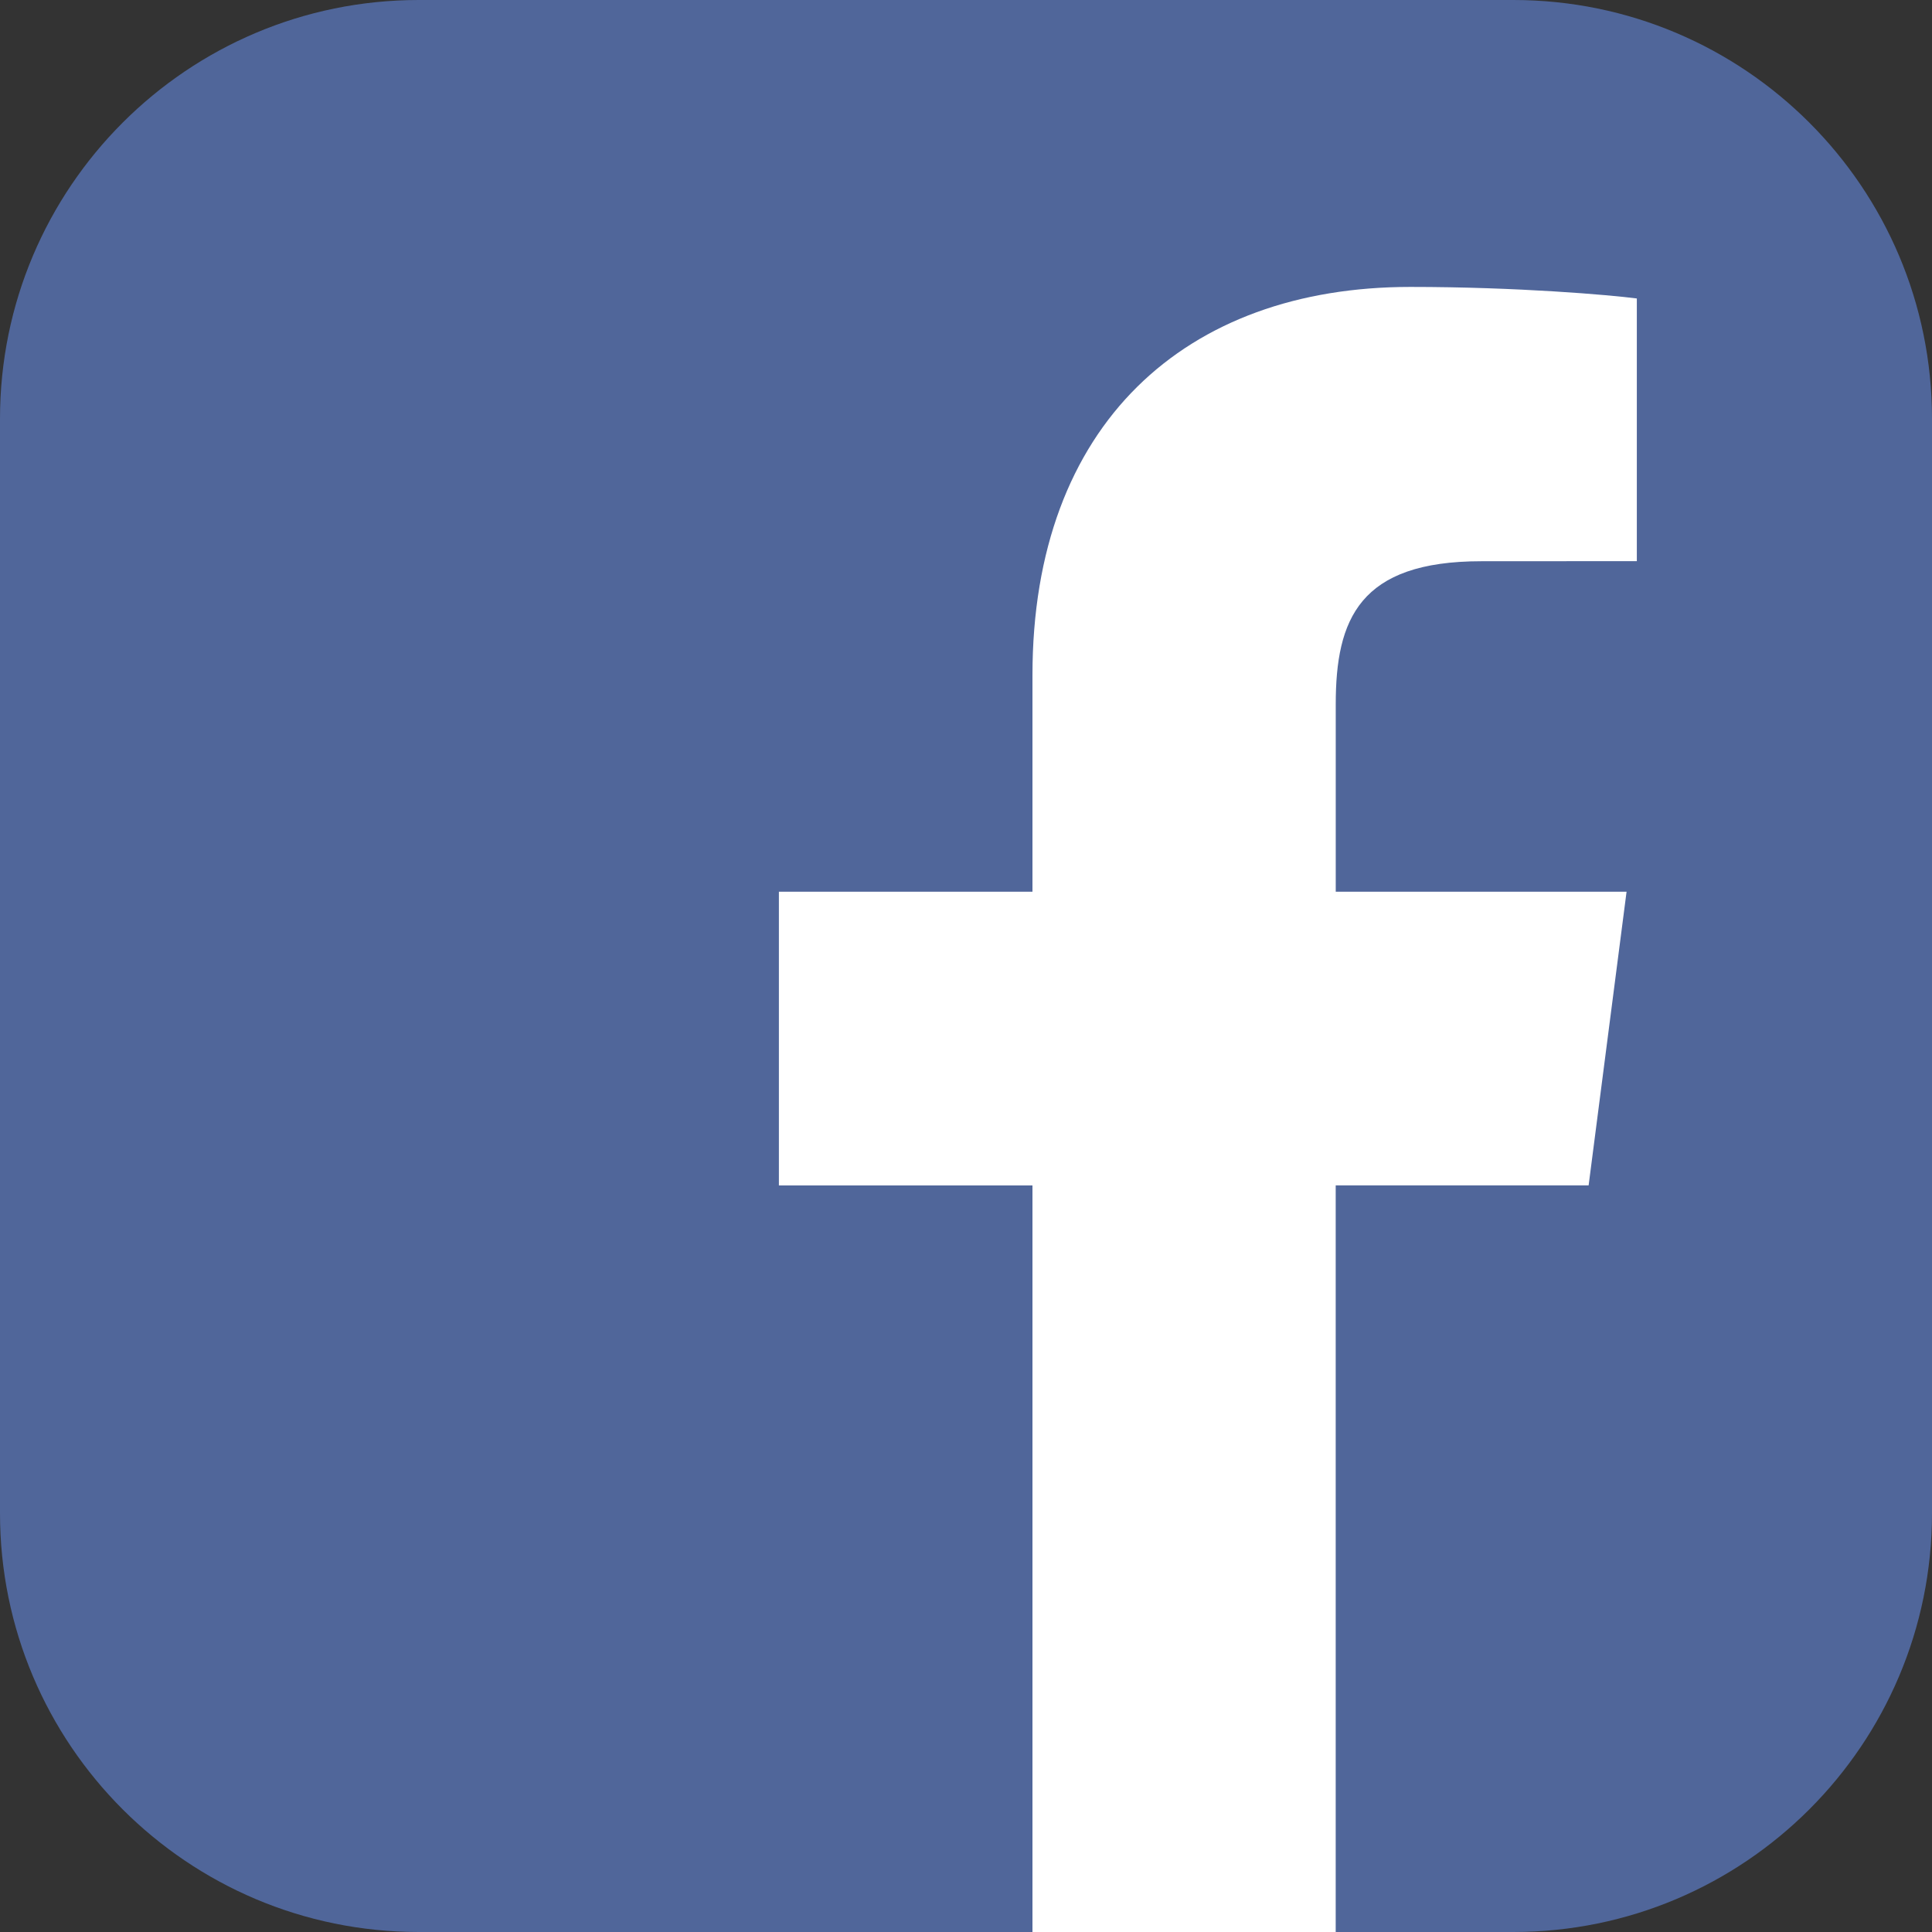 <?xml version="1.0" encoding="utf-8"?>
<!-- Generator: Adobe Illustrator 28.0.0, SVG Export Plug-In . SVG Version: 6.00 Build 0)  -->
<svg version="1.1" xmlns="http://www.w3.org/2000/svg" xmlns:xlink="http://www.w3.org/1999/xlink" x="0px" y="0px"
	 viewBox="0 0 45 45" style="enable-background:new 0 0 45 45;" xml:space="preserve">
<rect x="0" y="0" width="45" height="45" fill="#333333" stroke="none"/>
<style type="text/css">
	.st0{fill:#50669A;}
	.st1{fill:#FFFFFF;}
</style>
<path class="st0" d="M35.246,45H9.754C4.367,45,0,40.633,0,35.246V9.754C0,4.367,4.367,0,9.754,0h25.492C40.633,0,45,4.367,45,9.754
	v25.492C45,40.633,40.633,45,35.246,45z"/>
<path class="st1" d="M31.111,45V27.61h5.891l0.884-6.841h-6.774v-4.367c0-1.98,0.55-3.33,3.39-3.33l3.623-0.002V6.952
	c-0.626-0.082-2.778-0.269-5.278-0.269c-5.225,0-8.799,3.189-8.799,9.043v5.044h-5.906v6.841h5.906V45H31.111z"/>
</svg>
